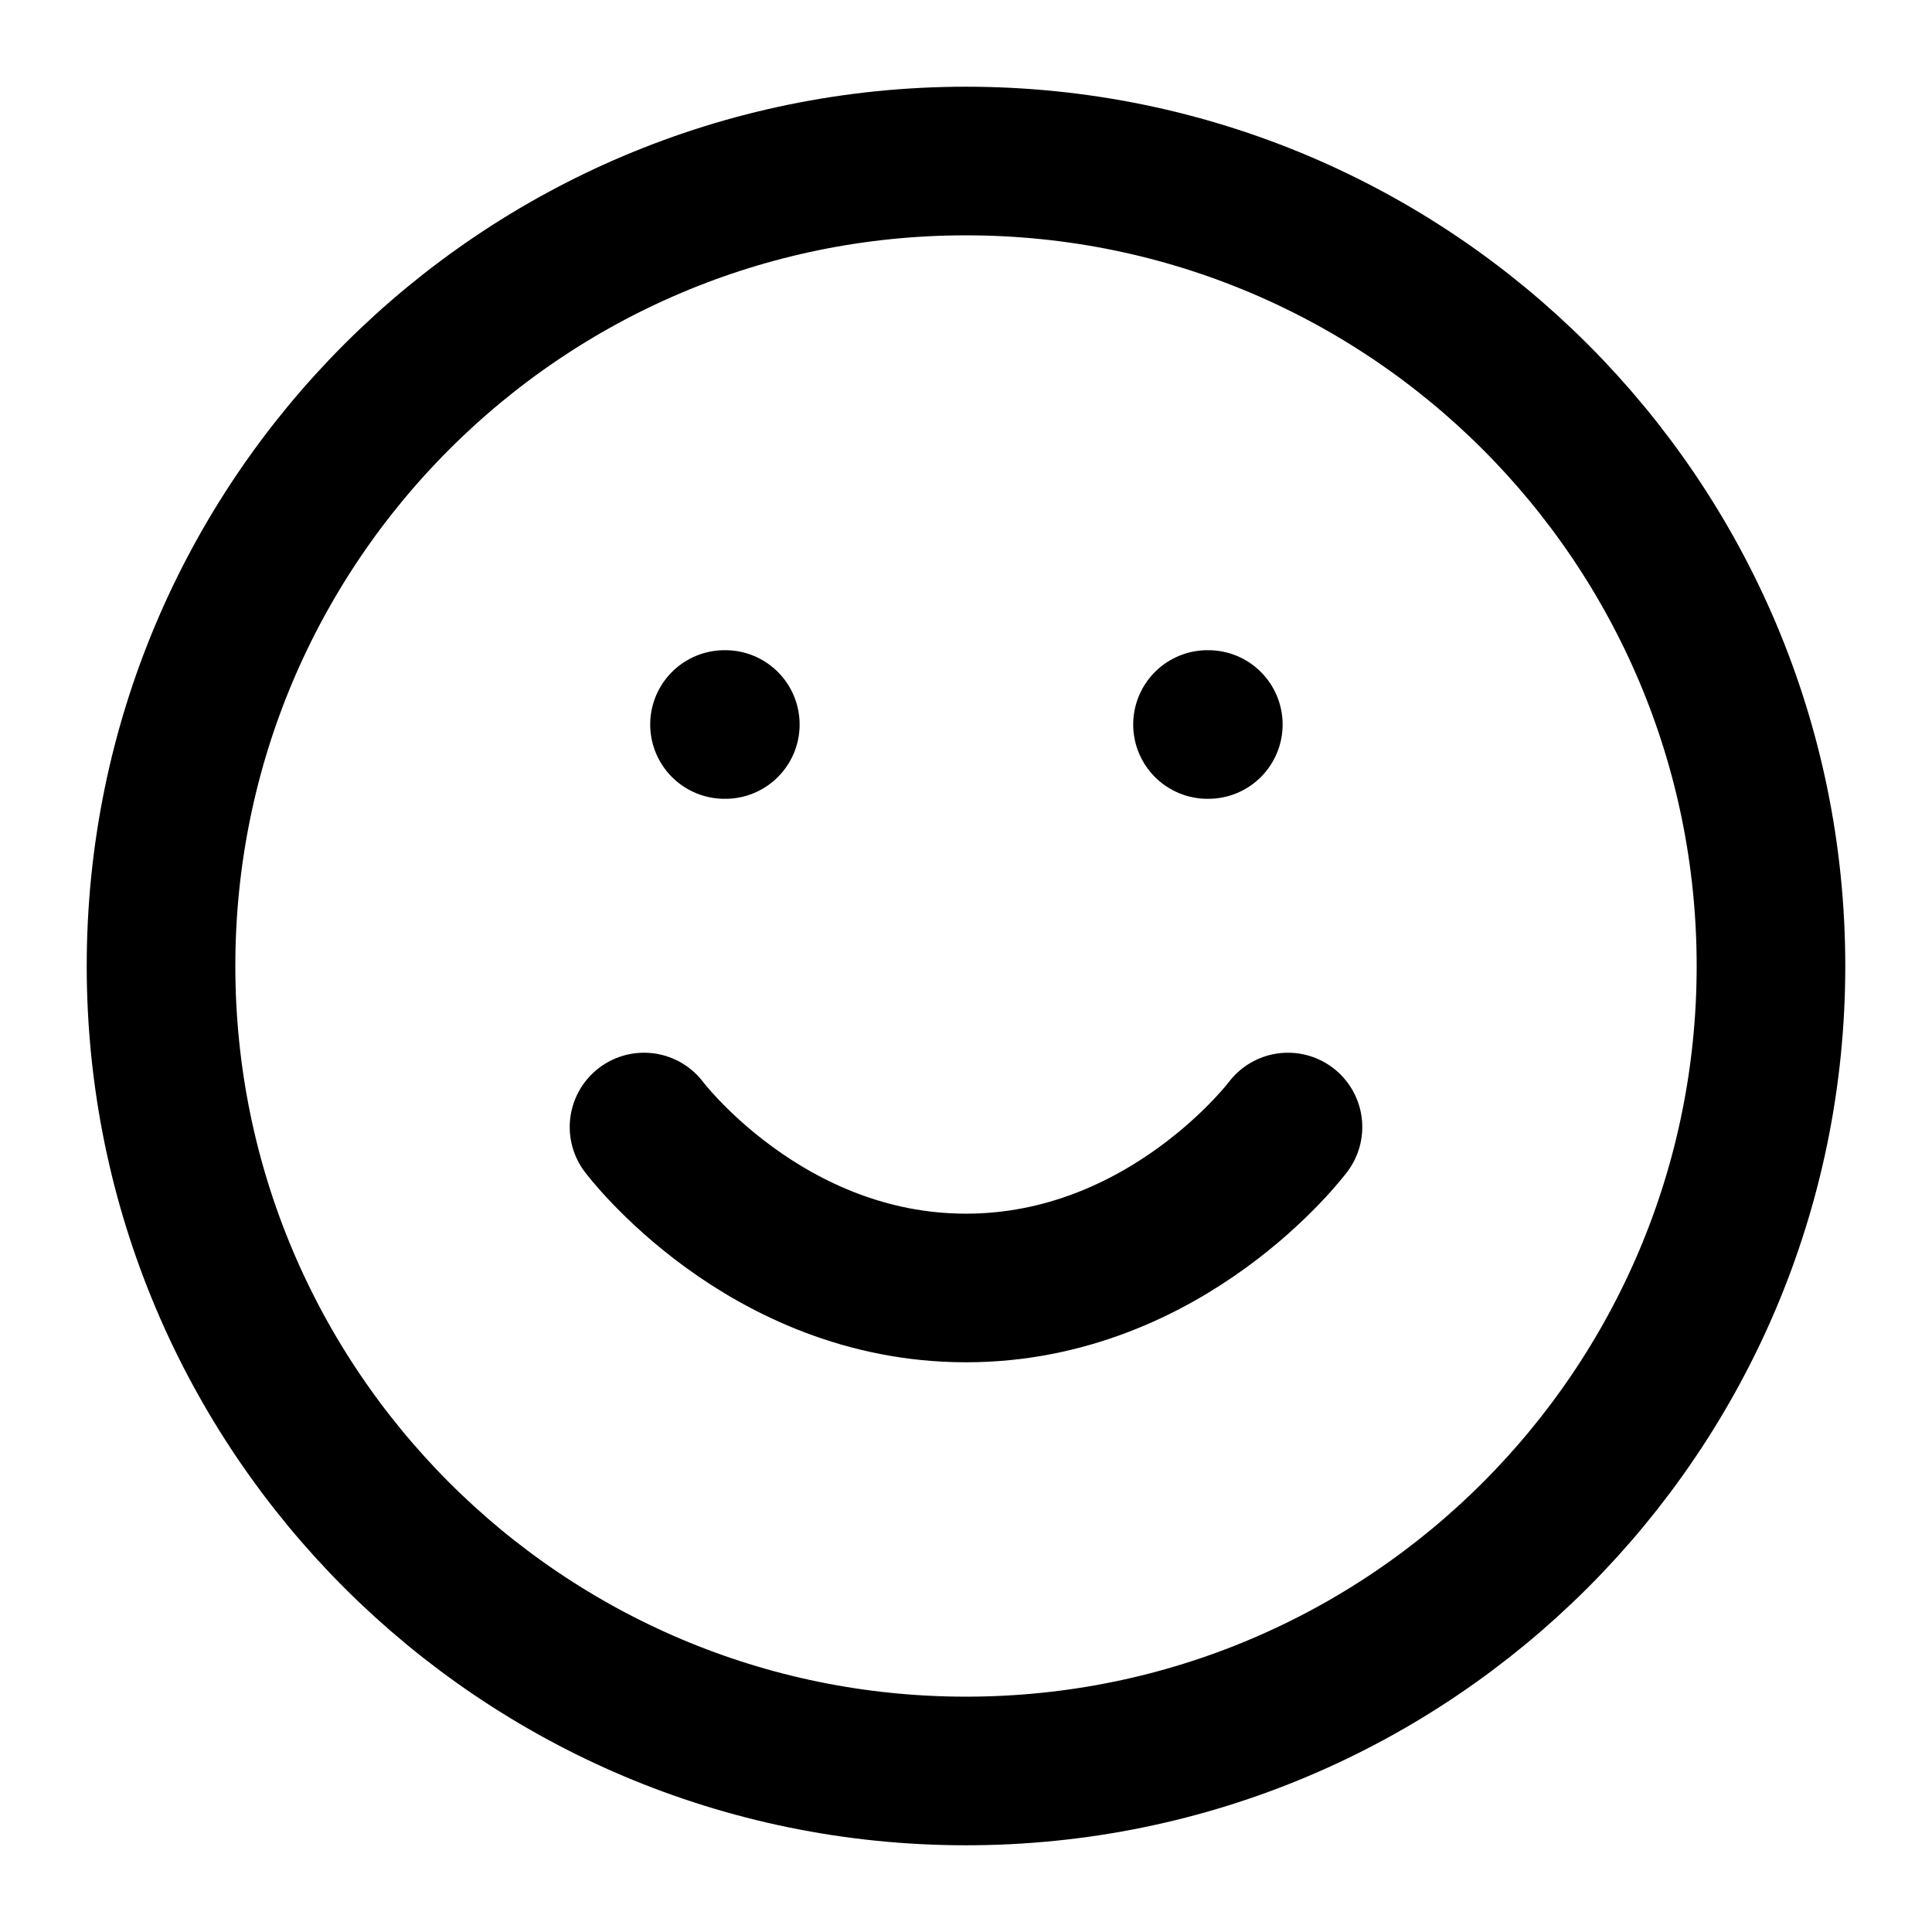 <svg width="26" height="26" viewBox="0 0 26 26" fill="none" xmlns="http://www.w3.org/2000/svg">
<g id="smile">
<path id="Icon" d="M8.667 15.167C8.667 15.167 10.292 17.333 13 17.333C15.708 17.333 17.333 15.167 17.333 15.167M9.75 9.75H9.761M16.25 9.75H16.261M23.833 13C23.833 18.983 18.983 23.833 13 23.833C7.017 23.833 2.167 18.983 2.167 13C2.167 7.017 7.017 2.167 13 2.167C18.983 2.167 23.833 7.017 23.833 13Z" stroke="black" stroke-width="2" stroke-linecap="round" stroke-linejoin="round"/>
</g>
</svg>
